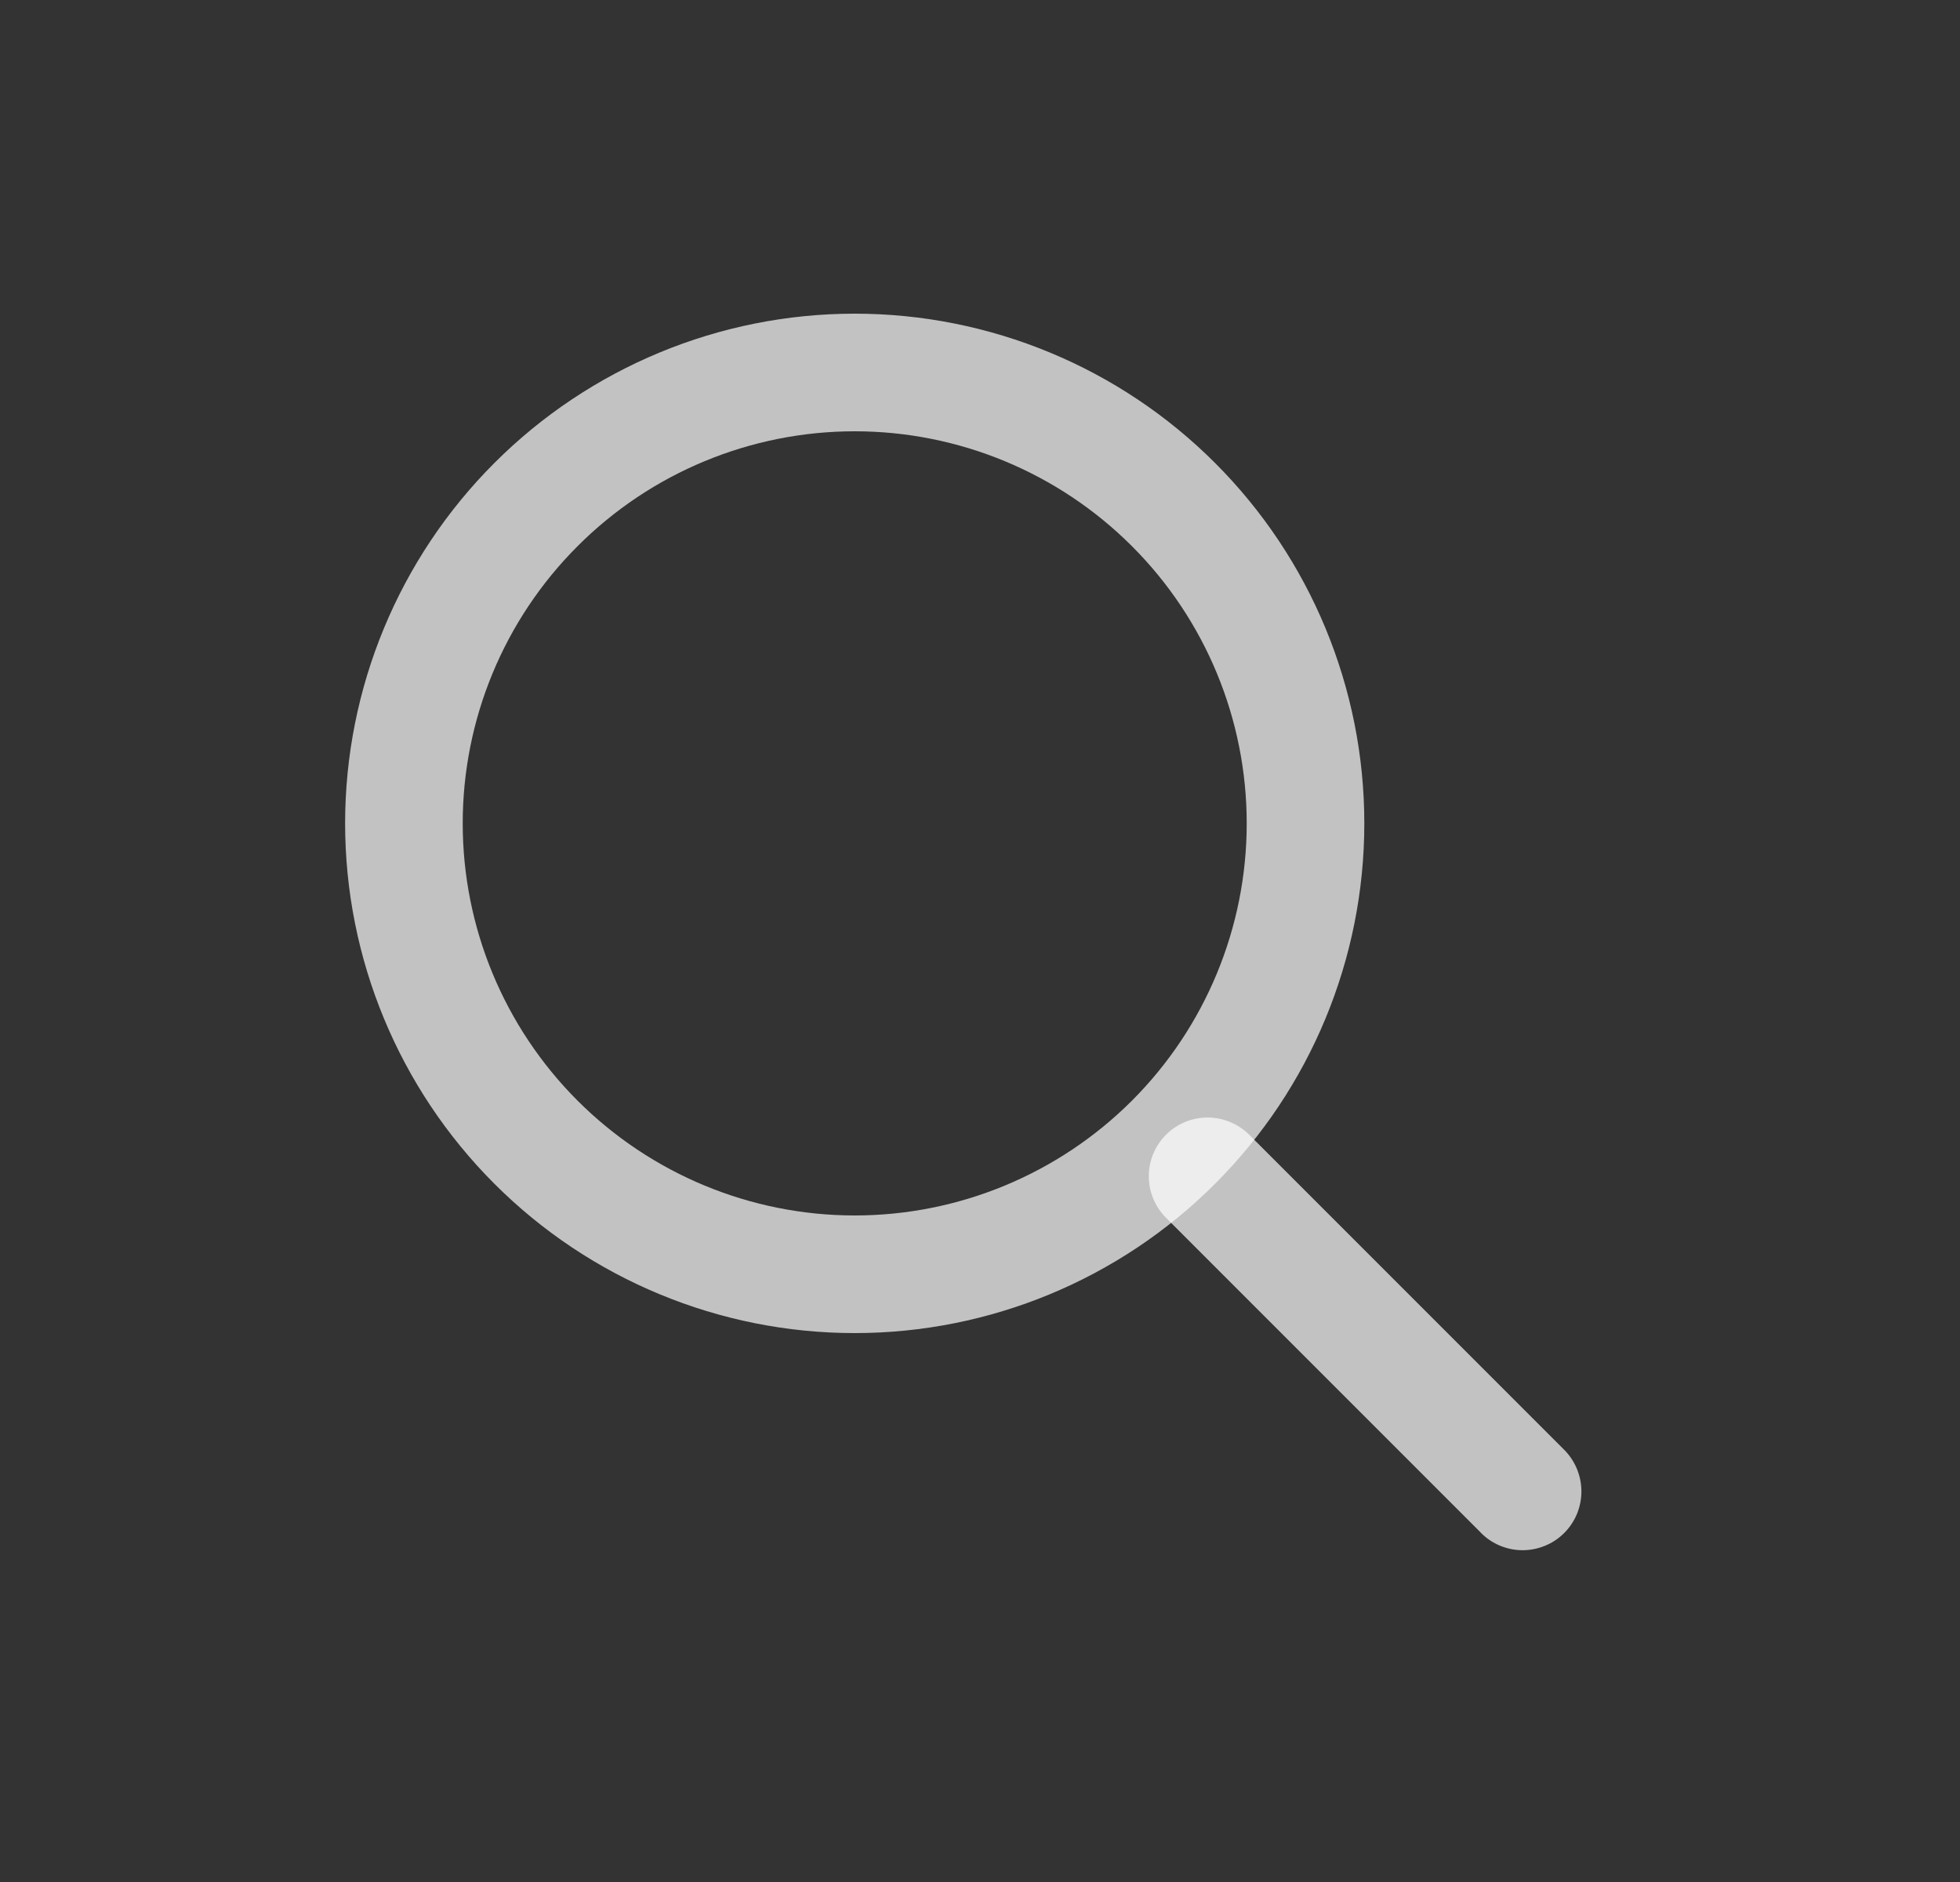 <svg width="25" height="24" viewBox="0 0 25 24" fill="none" xmlns="http://www.w3.org/2000/svg">
<rect x="0" y="0" width="25" height="24" fill="#333333" stroke="none"/>
<path fill-rule="evenodd" clip-rule="evenodd" d="M10.902 5.5C9.576 5.5 8.304 6.027 7.367 6.965C6.429 7.902 5.902 9.174 5.902 10.5C5.902 11.826 6.429 13.098 7.367 14.036C8.304 14.973 9.576 15.5 10.902 15.5C12.228 15.5 13.5 14.973 14.438 14.036C15.376 13.098 15.902 11.826 15.902 10.5C15.902 9.174 15.376 7.902 14.438 6.965C13.5 6.027 12.228 5.5 10.902 5.5ZM4.402 10.5C4.402 8.776 5.087 7.123 6.306 5.904C7.525 4.685 9.178 4 10.902 4C12.626 4 14.28 4.685 15.498 5.904C16.718 7.123 17.402 8.776 17.402 10.5C17.402 12.224 16.718 13.877 15.498 15.096C14.28 16.315 12.626 17 10.902 17C9.178 17 7.525 16.315 6.306 15.096C5.087 13.877 4.402 12.224 4.402 10.5Z" fill="white" fill-opacity="0.7"/>
<path fill-rule="evenodd" clip-rule="evenodd" d="M14.873 14.47C15.013 14.33 15.204 14.251 15.403 14.251C15.601 14.251 15.792 14.33 15.933 14.47L19.933 18.47C20.006 18.539 20.065 18.622 20.106 18.714C20.147 18.806 20.169 18.905 20.171 19.006C20.173 19.106 20.154 19.206 20.117 19.3C20.079 19.393 20.023 19.478 19.952 19.549C19.881 19.62 19.796 19.677 19.702 19.714C19.609 19.752 19.509 19.77 19.408 19.769C19.307 19.767 19.208 19.745 19.116 19.704C19.024 19.663 18.941 19.604 18.873 19.53L14.873 15.53C14.732 15.389 14.653 15.199 14.653 15C14.653 14.801 14.732 14.611 14.873 14.47Z" fill="white" fill-opacity="0.7"/>
</svg>
